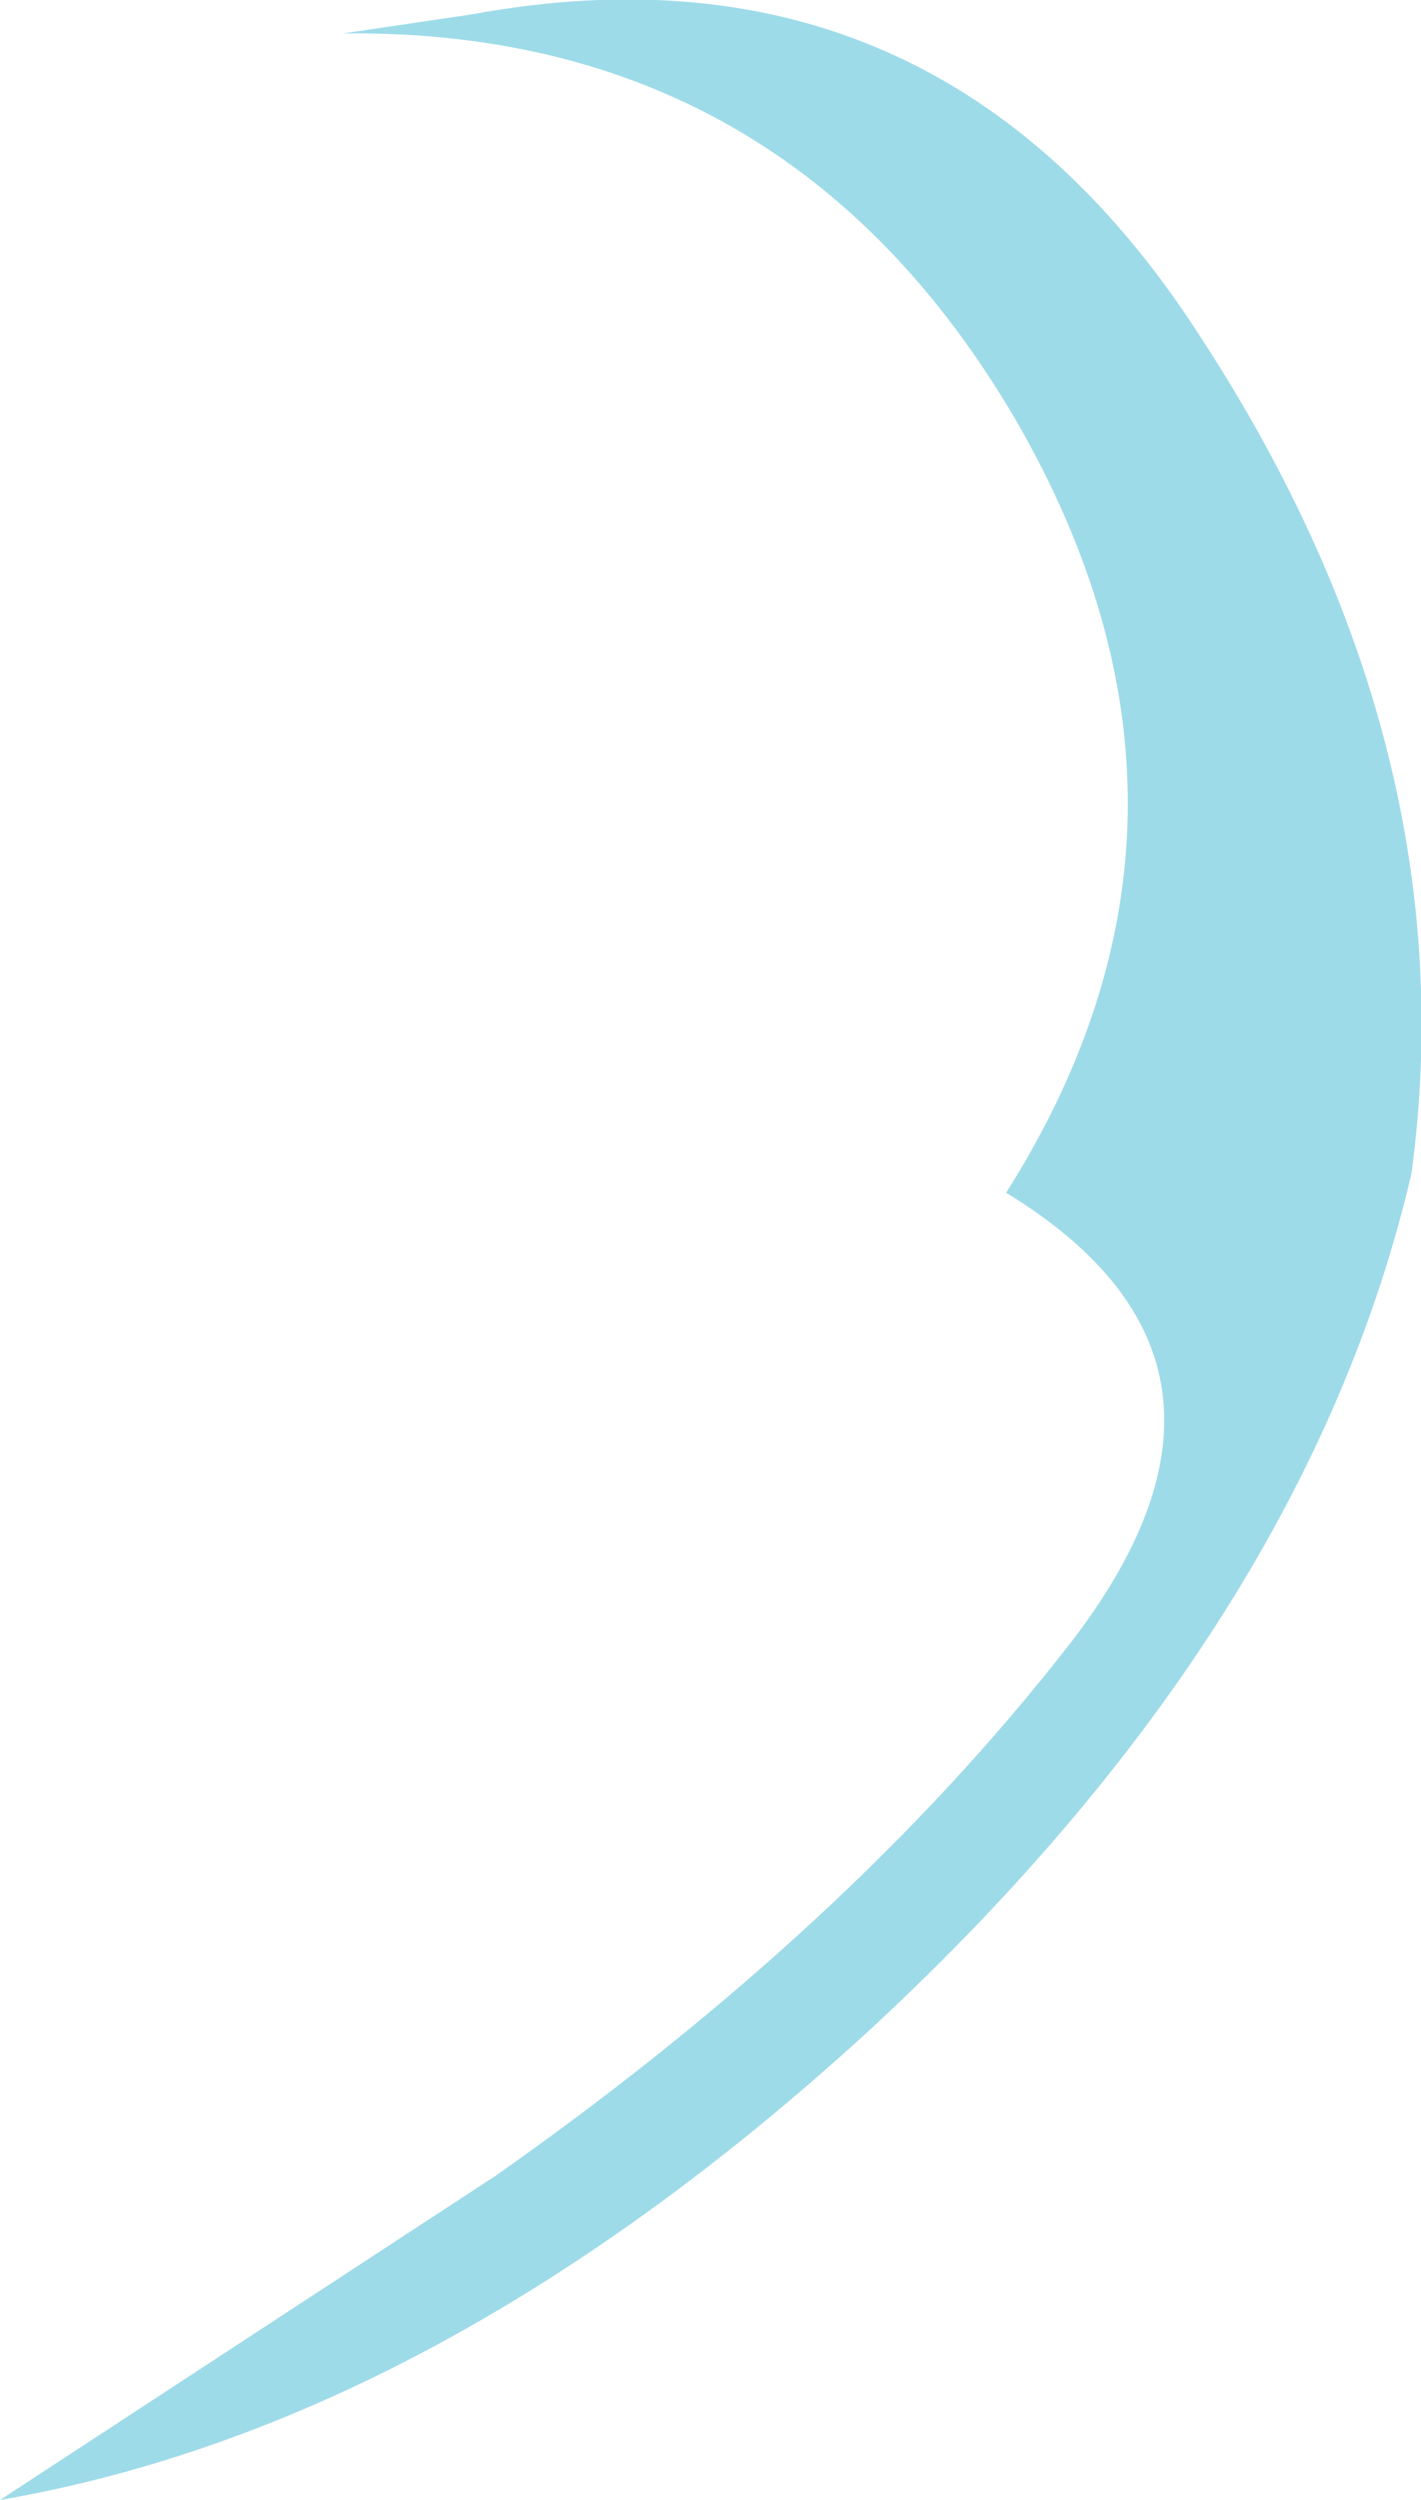 <?xml version="1.0" encoding="UTF-8" standalone="no"?>
<svg xmlns:xlink="http://www.w3.org/1999/xlink" height="26.2px" width="14.9px" xmlns="http://www.w3.org/2000/svg">
  <g transform="matrix(1.0, 0.0, 0.0, 1.0, 0.0, -0.05)">
    <path d="M3.6 0.4 L4.95 0.2 Q9.85 -0.7 12.6 3.6 15.4 7.9 14.8 12.35 13.7 17.05 9.2 21.25 4.65 25.45 0.0 26.25 L5.2 22.85 Q8.9 20.25 11.2 17.3 13.5 14.35 10.55 12.55 13.05 8.6 10.65 4.45 8.25 0.35 3.6 0.4" fill="#9edbe9" fill-rule="evenodd" stroke="none"/>
  </g>
</svg>
